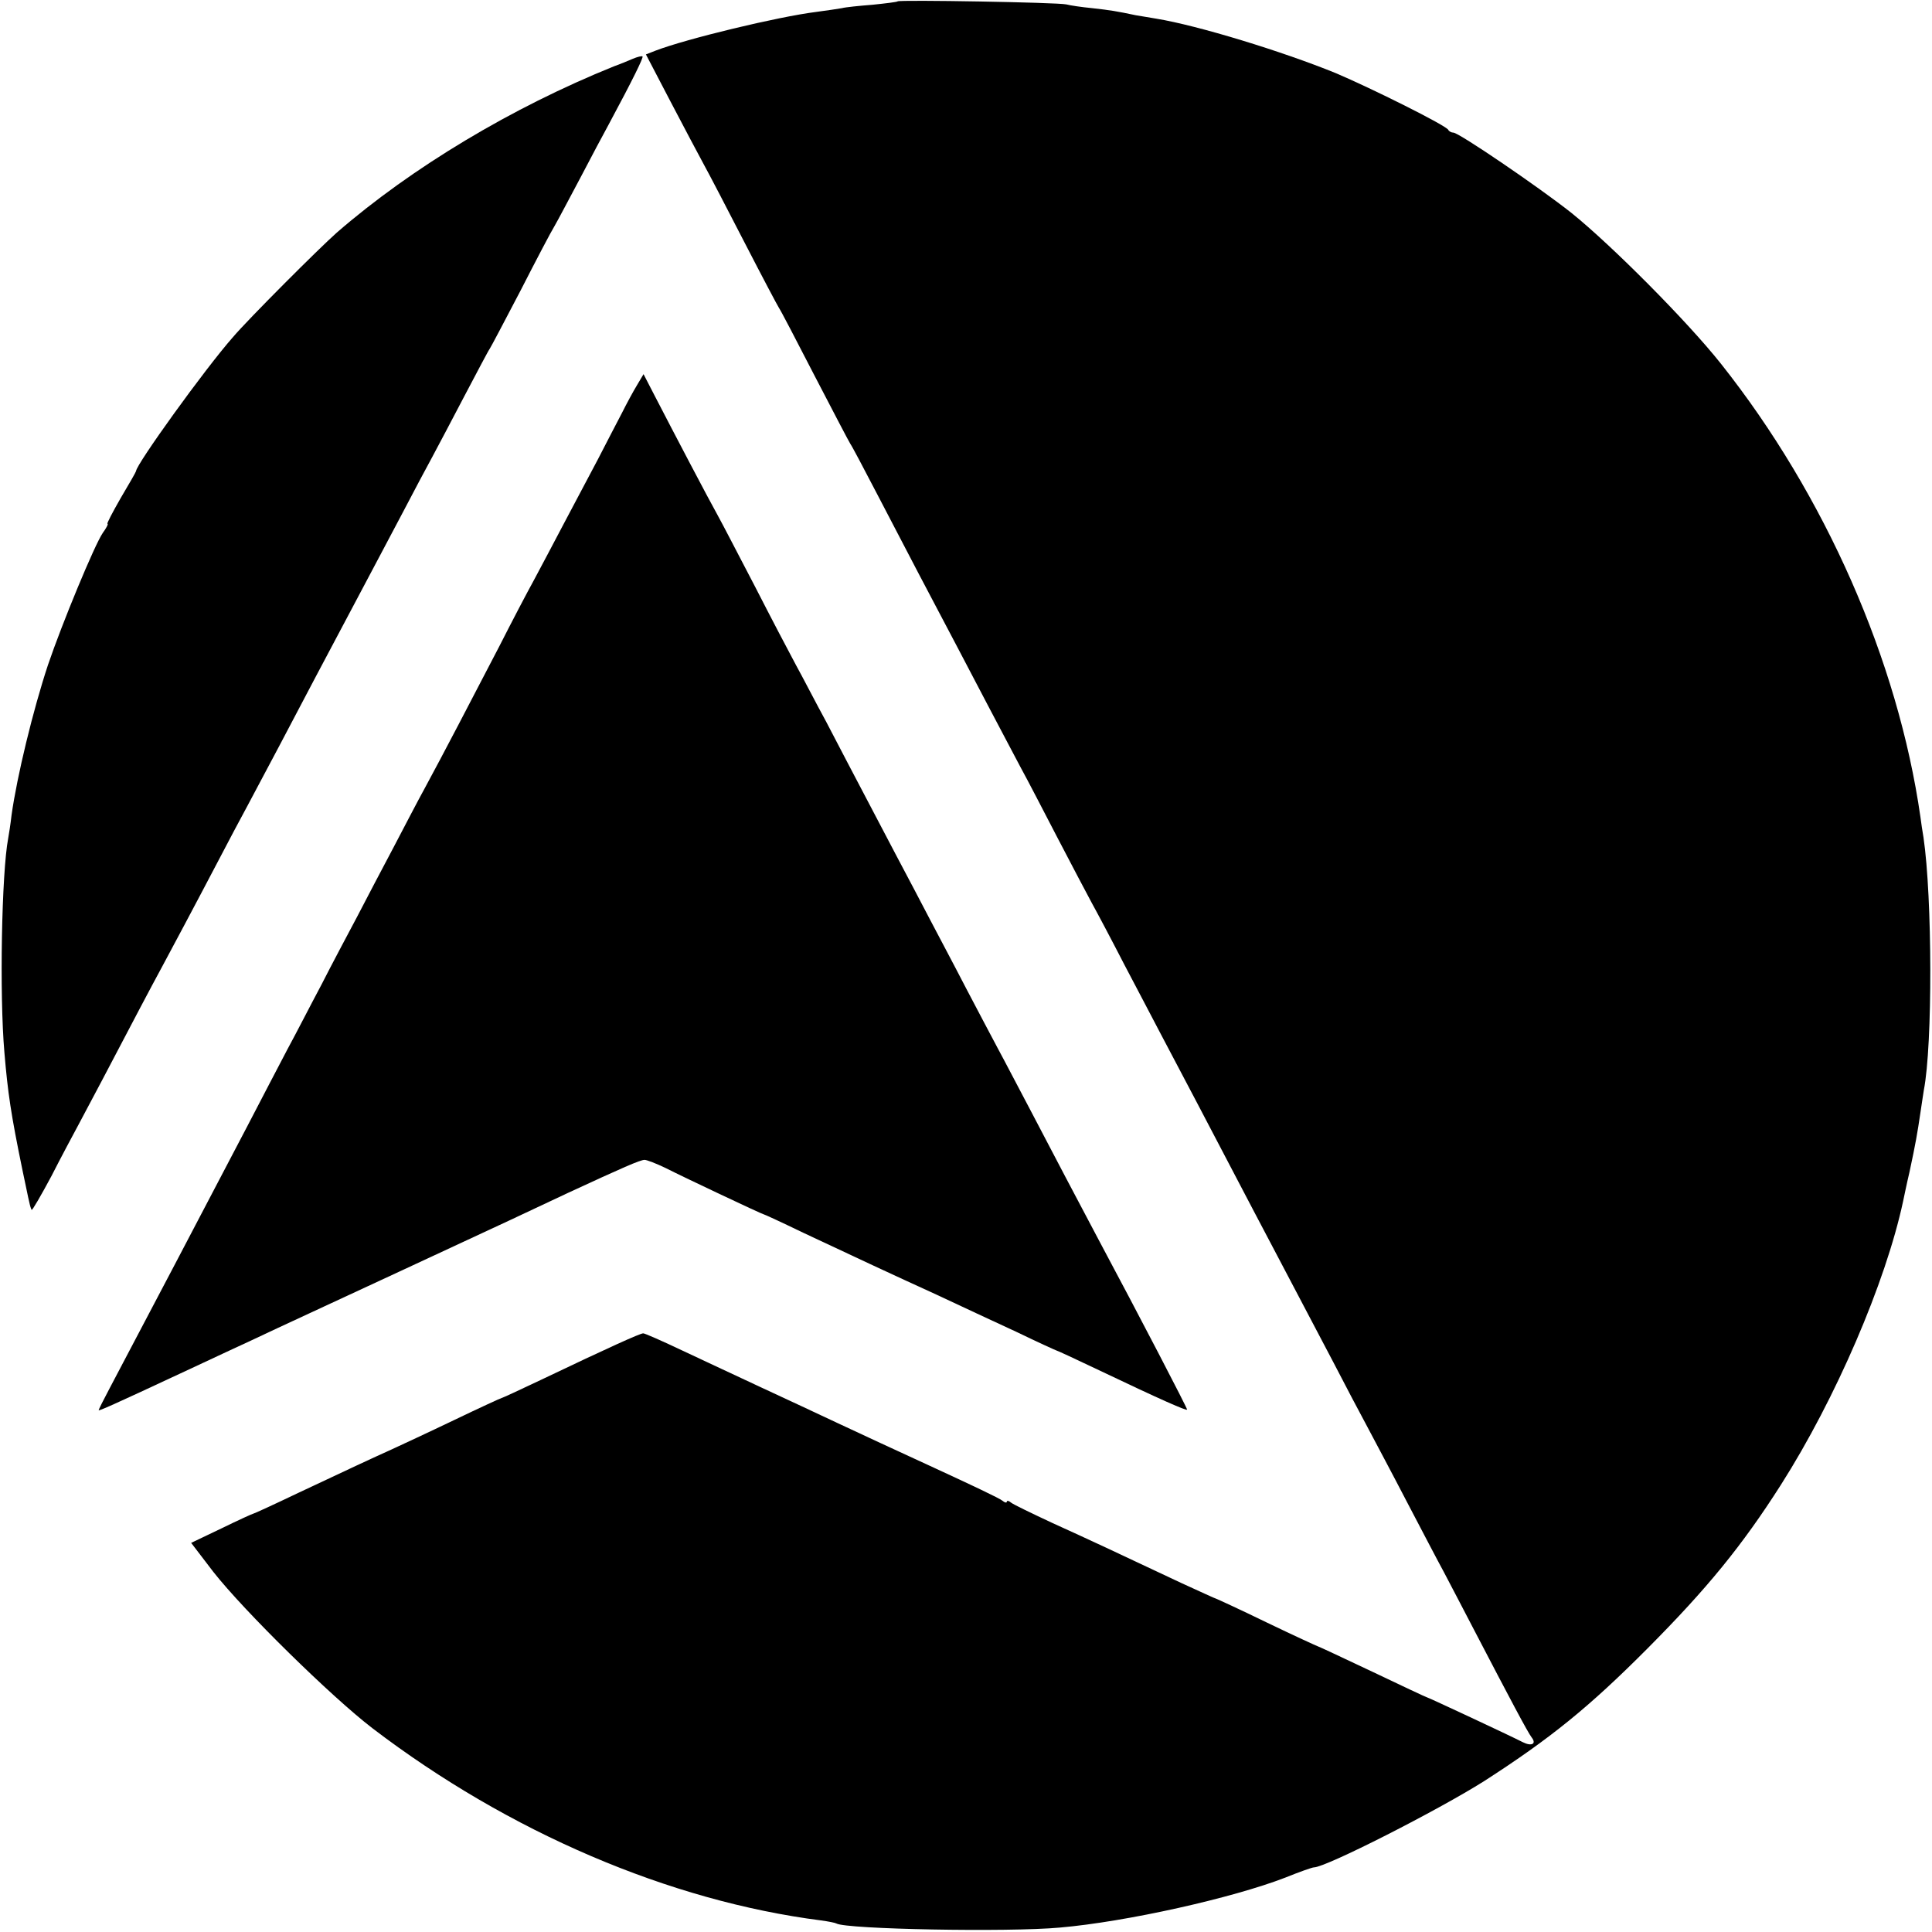 <?xml version="1.0" standalone="no"?>
<!DOCTYPE svg PUBLIC "-//W3C//DTD SVG 20010904//EN"
 "http://www.w3.org/TR/2001/REC-SVG-20010904/DTD/svg10.dtd">
<svg version="1.0" xmlns="http://www.w3.org/2000/svg"
 width="568pt" height="568pt" viewBox="0 0 568 568"
 preserveAspectRatio="xMidYMid meet">
<g transform="translate(0,568) scale(0.1,-0.1)"
fill="#000000" stroke="none">
<path d="M2639 5676 c-2 -2 -35 -6 -74 -10 -38 -3 -79 -7 -90 -10 -11 -2 -45
-7 -75 -11 -112 -14 -382 -79 -473 -114 l-28 -11 72 -138 c39 -75 84 -159 99
-187 15 -27 69 -131 120 -230 51 -99 96 -184 100 -190 4 -5 51 -95 105 -200
54 -104 101 -194 105 -200 4 -5 40 -73 80 -150 40 -77 94 -180 120 -230 87
-165 147 -279 205 -390 32 -60 74 -141 95 -180 21 -38 70 -133 110 -210 40
-77 85 -162 100 -190 15 -27 58 -108 95 -180 37 -71 85 -161 105 -200 81 -153
140 -266 205 -390 37 -71 107 -204 155 -295 48 -91 115 -219 150 -285 34 -66
79 -151 100 -190 20 -38 73 -137 116 -220 43 -82 92 -176 109 -207 16 -31 59
-112 94 -180 99 -190 153 -292 164 -306 15 -19 0 -27 -26 -14 -39 20 -279 132
-282 132 -2 0 -74 34 -160 75 -87 41 -159 75 -161 75 -1 0 -69 31 -150 70 -80
39 -148 70 -149 70 -2 0 -47 21 -102 46 -195 92 -270 127 -378 176 -60 28
-116 55 -122 60 -7 6 -13 7 -13 3 0 -4 -6 -3 -13 3 -6 6 -95 48 -197 95 -102
47 -230 106 -285 132 -55 26 -156 73 -225 105 -69 32 -173 81 -233 109 -59 28
-111 51 -116 51 -9 0 -100 -41 -299 -136 -63 -30 -115 -54 -117 -54 -2 0 -65
-29 -140 -65 -75 -36 -157 -74 -183 -86 -62 -28 -120 -55 -275 -128 -71 -34
-130 -61 -132 -61 -2 0 -44 -19 -93 -43 l-90 -43 65 -85 c91 -116 348 -368
468 -460 401 -306 874 -508 1319 -565 22 -3 42 -7 45 -9 29 -17 505 -26 657
-12 196 17 508 87 663 147 42 17 79 30 84 30 35 0 365 168 501 254 194 125
308 217 481 391 174 175 277 301 391 480 161 253 308 595 359 833 2 9 10 49
19 87 18 84 23 113 32 174 4 25 8 55 10 66 26 133 25 566 -1 743 -3 17 -7 44
-9 60 -66 460 -280 946 -586 1332 -99 125 -322 349 -440 444 -96 76 -331 236
-347 236 -6 0 -13 4 -15 8 -4 12 -227 123 -331 167 -157 64 -405 140 -527 160
-19 3 -46 8 -60 10 -57 12 -75 15 -129 21 -31 3 -65 8 -76 11 -25 6 -491 14
-496 9z"/>
<path d="M1860 5507 c-14 -6 -38 -16 -55 -22 -300 -121 -595 -298 -815 -489
-52 -46 -260 -254 -305 -307 -83 -94 -285 -375 -285 -394 0 -2 -20 -37 -45
-79 -24 -42 -42 -76 -39 -76 3 0 -3 -12 -14 -27 -24 -35 -120 -267 -161 -388
-44 -133 -91 -327 -107 -441 -3 -27 -8 -58 -10 -69 -19 -100 -26 -458 -11
-630 10 -118 19 -180 53 -345 9 -41 17 -83 20 -94 2 -10 5 -20 7 -23 2 -2 28
43 58 99 29 57 65 124 79 150 14 26 45 85 69 130 96 183 145 276 176 333 30
56 88 164 175 330 20 39 55 104 77 145 22 41 64 120 93 175 82 156 130 247
222 420 47 88 111 210 143 270 32 61 70 133 85 160 15 28 58 109 95 180 38 72
71 135 75 140 4 6 44 82 90 170 45 88 90 174 100 190 10 17 43 80 75 140 32
61 70 133 85 160 72 134 102 196 99 199 -2 2 -15 -1 -29 -7z"/>
<path d="M1873 4548 c-11 -18 -31 -55 -45 -83 -14 -27 -46 -88 -70 -135 -25
-47 -69 -130 -98 -185 -29 -55 -69 -131 -90 -170 -21 -38 -67 -126 -102 -195
-80 -154 -168 -323 -218 -415 -21 -38 -63 -119 -95 -180 -32 -60 -79 -150
-105 -200 -26 -49 -74 -139 -105 -200 -32 -60 -76 -146 -100 -190 -23 -44 -77
-147 -120 -230 -154 -294 -272 -519 -404 -769 -17 -32 -31 -60 -31 -62 0 -3
43 16 240 108 36 17 97 45 135 63 39 18 106 49 150 70 44 20 206 96 360 167
315 146 374 174 495 231 160 74 212 97 225 97 7 0 35 -11 62 -24 55 -28 284
-136 288 -136 2 0 54 -24 116 -54 164 -77 258 -121 394 -183 66 -31 171 -80
234 -109 62 -30 115 -54 116 -54 2 0 56 -25 121 -56 191 -91 264 -123 264
-118 0 5 -137 269 -260 499 -59 111 -132 250 -200 380 -35 66 -77 147 -95 180
-18 33 -60 114 -95 180 -34 66 -82 156 -105 200 -23 44 -68 130 -100 190 -59
113 -116 220 -206 393 -29 53 -68 129 -89 167 -21 39 -75 142 -120 230 -46 88
-95 183 -110 210 -28 50 -125 235 -186 353 l-32 62 -19 -32z"/>
</g>
</svg>
